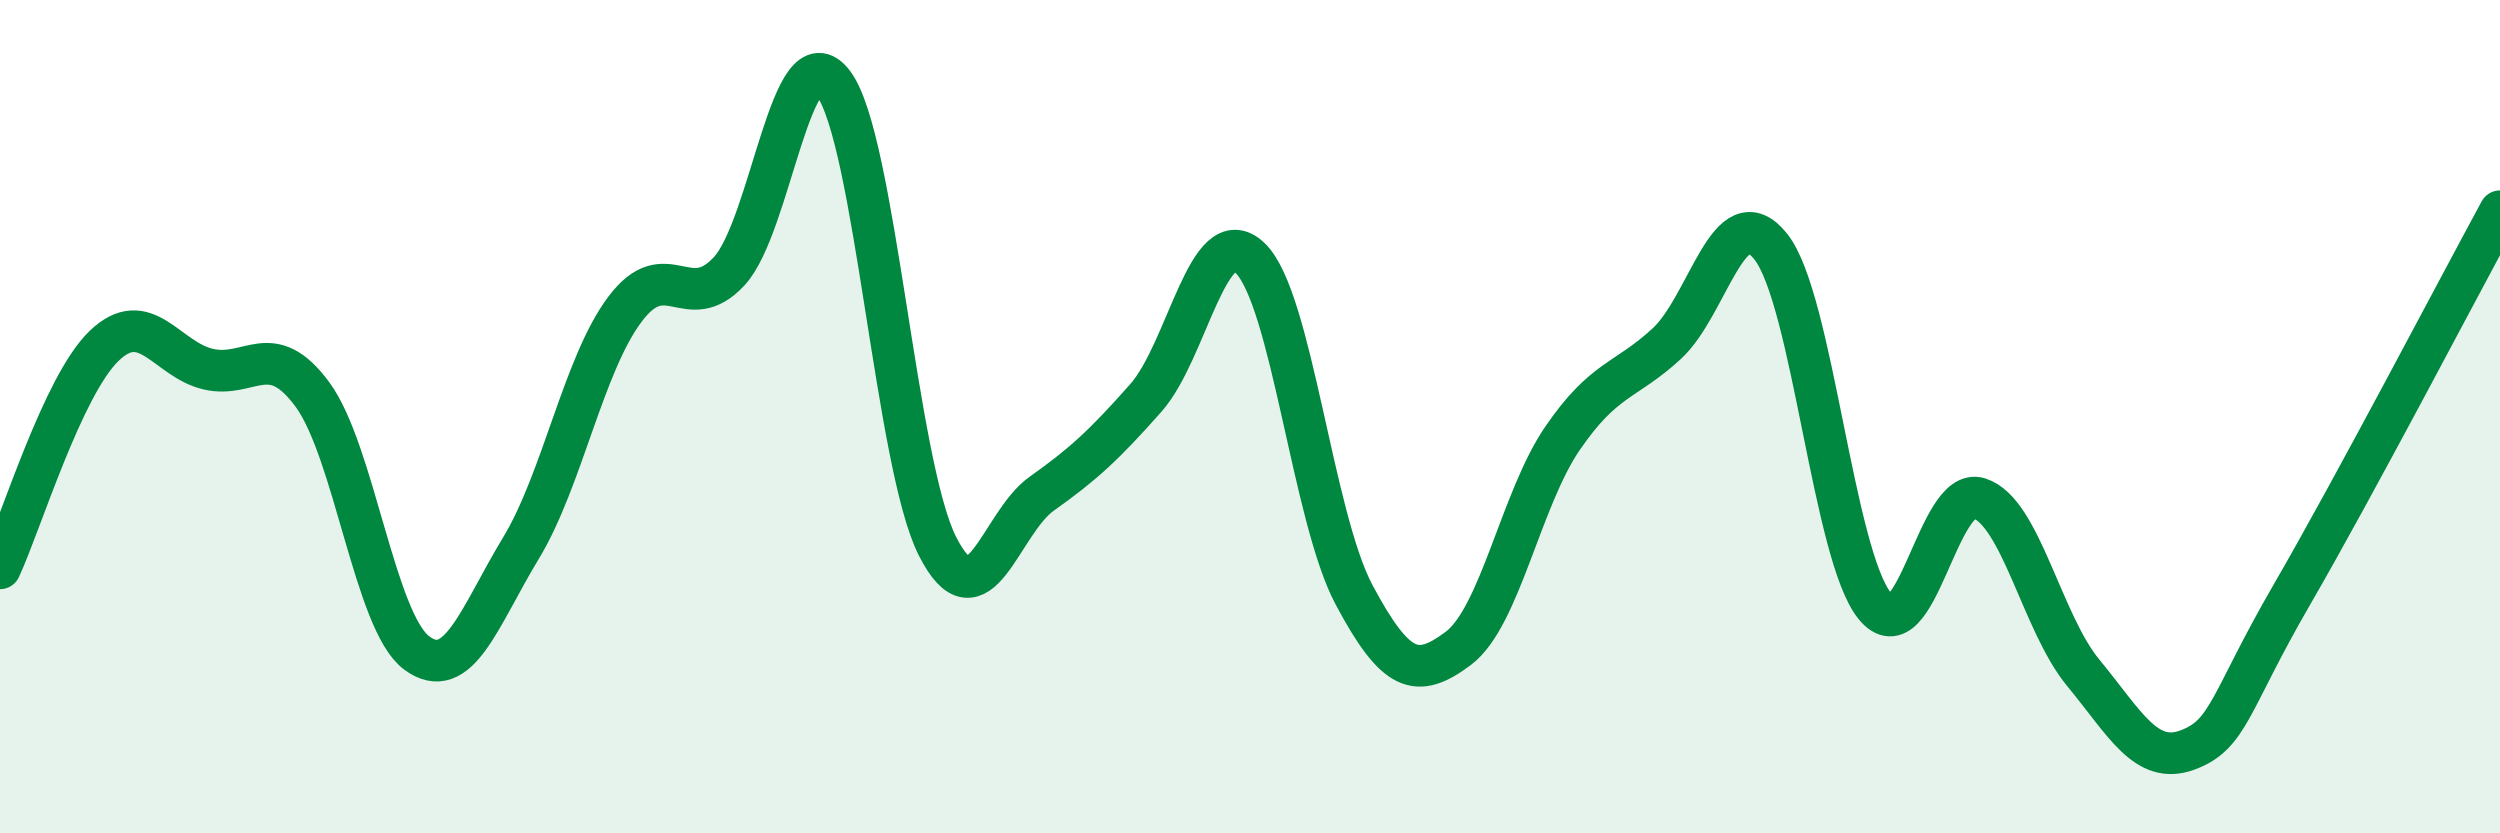 
    <svg width="60" height="20" viewBox="0 0 60 20" xmlns="http://www.w3.org/2000/svg">
      <path
        d="M 0,13.64 C 0.5,12.57 1.5,9.26 2.5,8.3 C 3.5,7.34 4,8.63 5,8.86 C 6,9.09 6.5,8.11 7.5,9.47 C 8.5,10.83 9,14.93 10,15.67 C 11,16.41 11.5,14.81 12.5,13.16 C 13.5,11.51 14,8.75 15,7.42 C 16,6.09 16.5,7.59 17.5,6.51 C 18.5,5.43 19,0.68 20,2 C 21,3.32 21.5,11.14 22.5,13.11 C 23.5,15.08 24,12.56 25,11.85 C 26,11.14 26.5,10.68 27.5,9.55 C 28.5,8.42 29,5.24 30,6.19 C 31,7.14 31.5,12.41 32.5,14.28 C 33.5,16.15 34,16.31 35,15.56 C 36,14.81 36.5,11.98 37.5,10.52 C 38.5,9.06 39,9.17 40,8.25 C 41,7.33 41.5,4.66 42.5,5.92 C 43.5,7.18 44,13.34 45,14.55 C 46,15.76 46.5,11.64 47.5,11.96 C 48.5,12.28 49,14.94 50,16.15 C 51,17.36 51.5,18.37 52.5,18 C 53.5,17.63 53.5,16.87 55,14.28 C 56.5,11.69 59,6.91 60,5.07L60 20L0 20Z"
        fill="#008740"
        opacity="0.1"
        stroke-linecap="round"
        stroke-linejoin="round"
      />
      <path
        d="M 0,13.64 C 0.5,12.57 1.5,9.26 2.5,8.3 C 3.5,7.34 4,8.63 5,8.86 C 6,9.09 6.5,8.11 7.5,9.47 C 8.5,10.83 9,14.93 10,15.67 C 11,16.41 11.5,14.81 12.5,13.16 C 13.5,11.51 14,8.75 15,7.42 C 16,6.09 16.5,7.59 17.5,6.51 C 18.5,5.43 19,0.68 20,2 C 21,3.32 21.5,11.14 22.5,13.11 C 23.5,15.08 24,12.56 25,11.85 C 26,11.14 26.5,10.68 27.5,9.55 C 28.5,8.42 29,5.24 30,6.19 C 31,7.14 31.5,12.41 32.5,14.28 C 33.5,16.15 34,16.31 35,15.56 C 36,14.81 36.5,11.98 37.5,10.52 C 38.5,9.06 39,9.17 40,8.25 C 41,7.33 41.5,4.66 42.5,5.92 C 43.5,7.18 44,13.34 45,14.55 C 46,15.76 46.5,11.64 47.5,11.96 C 48.5,12.28 49,14.94 50,16.15 C 51,17.36 51.5,18.37 52.5,18 C 53.5,17.63 53.5,16.87 55,14.28 C 56.5,11.69 59,6.91 60,5.07"
        stroke="#008740"
        stroke-width="1"
        fill="none"
        stroke-linecap="round"
        stroke-linejoin="round"
      />
    </svg>
  